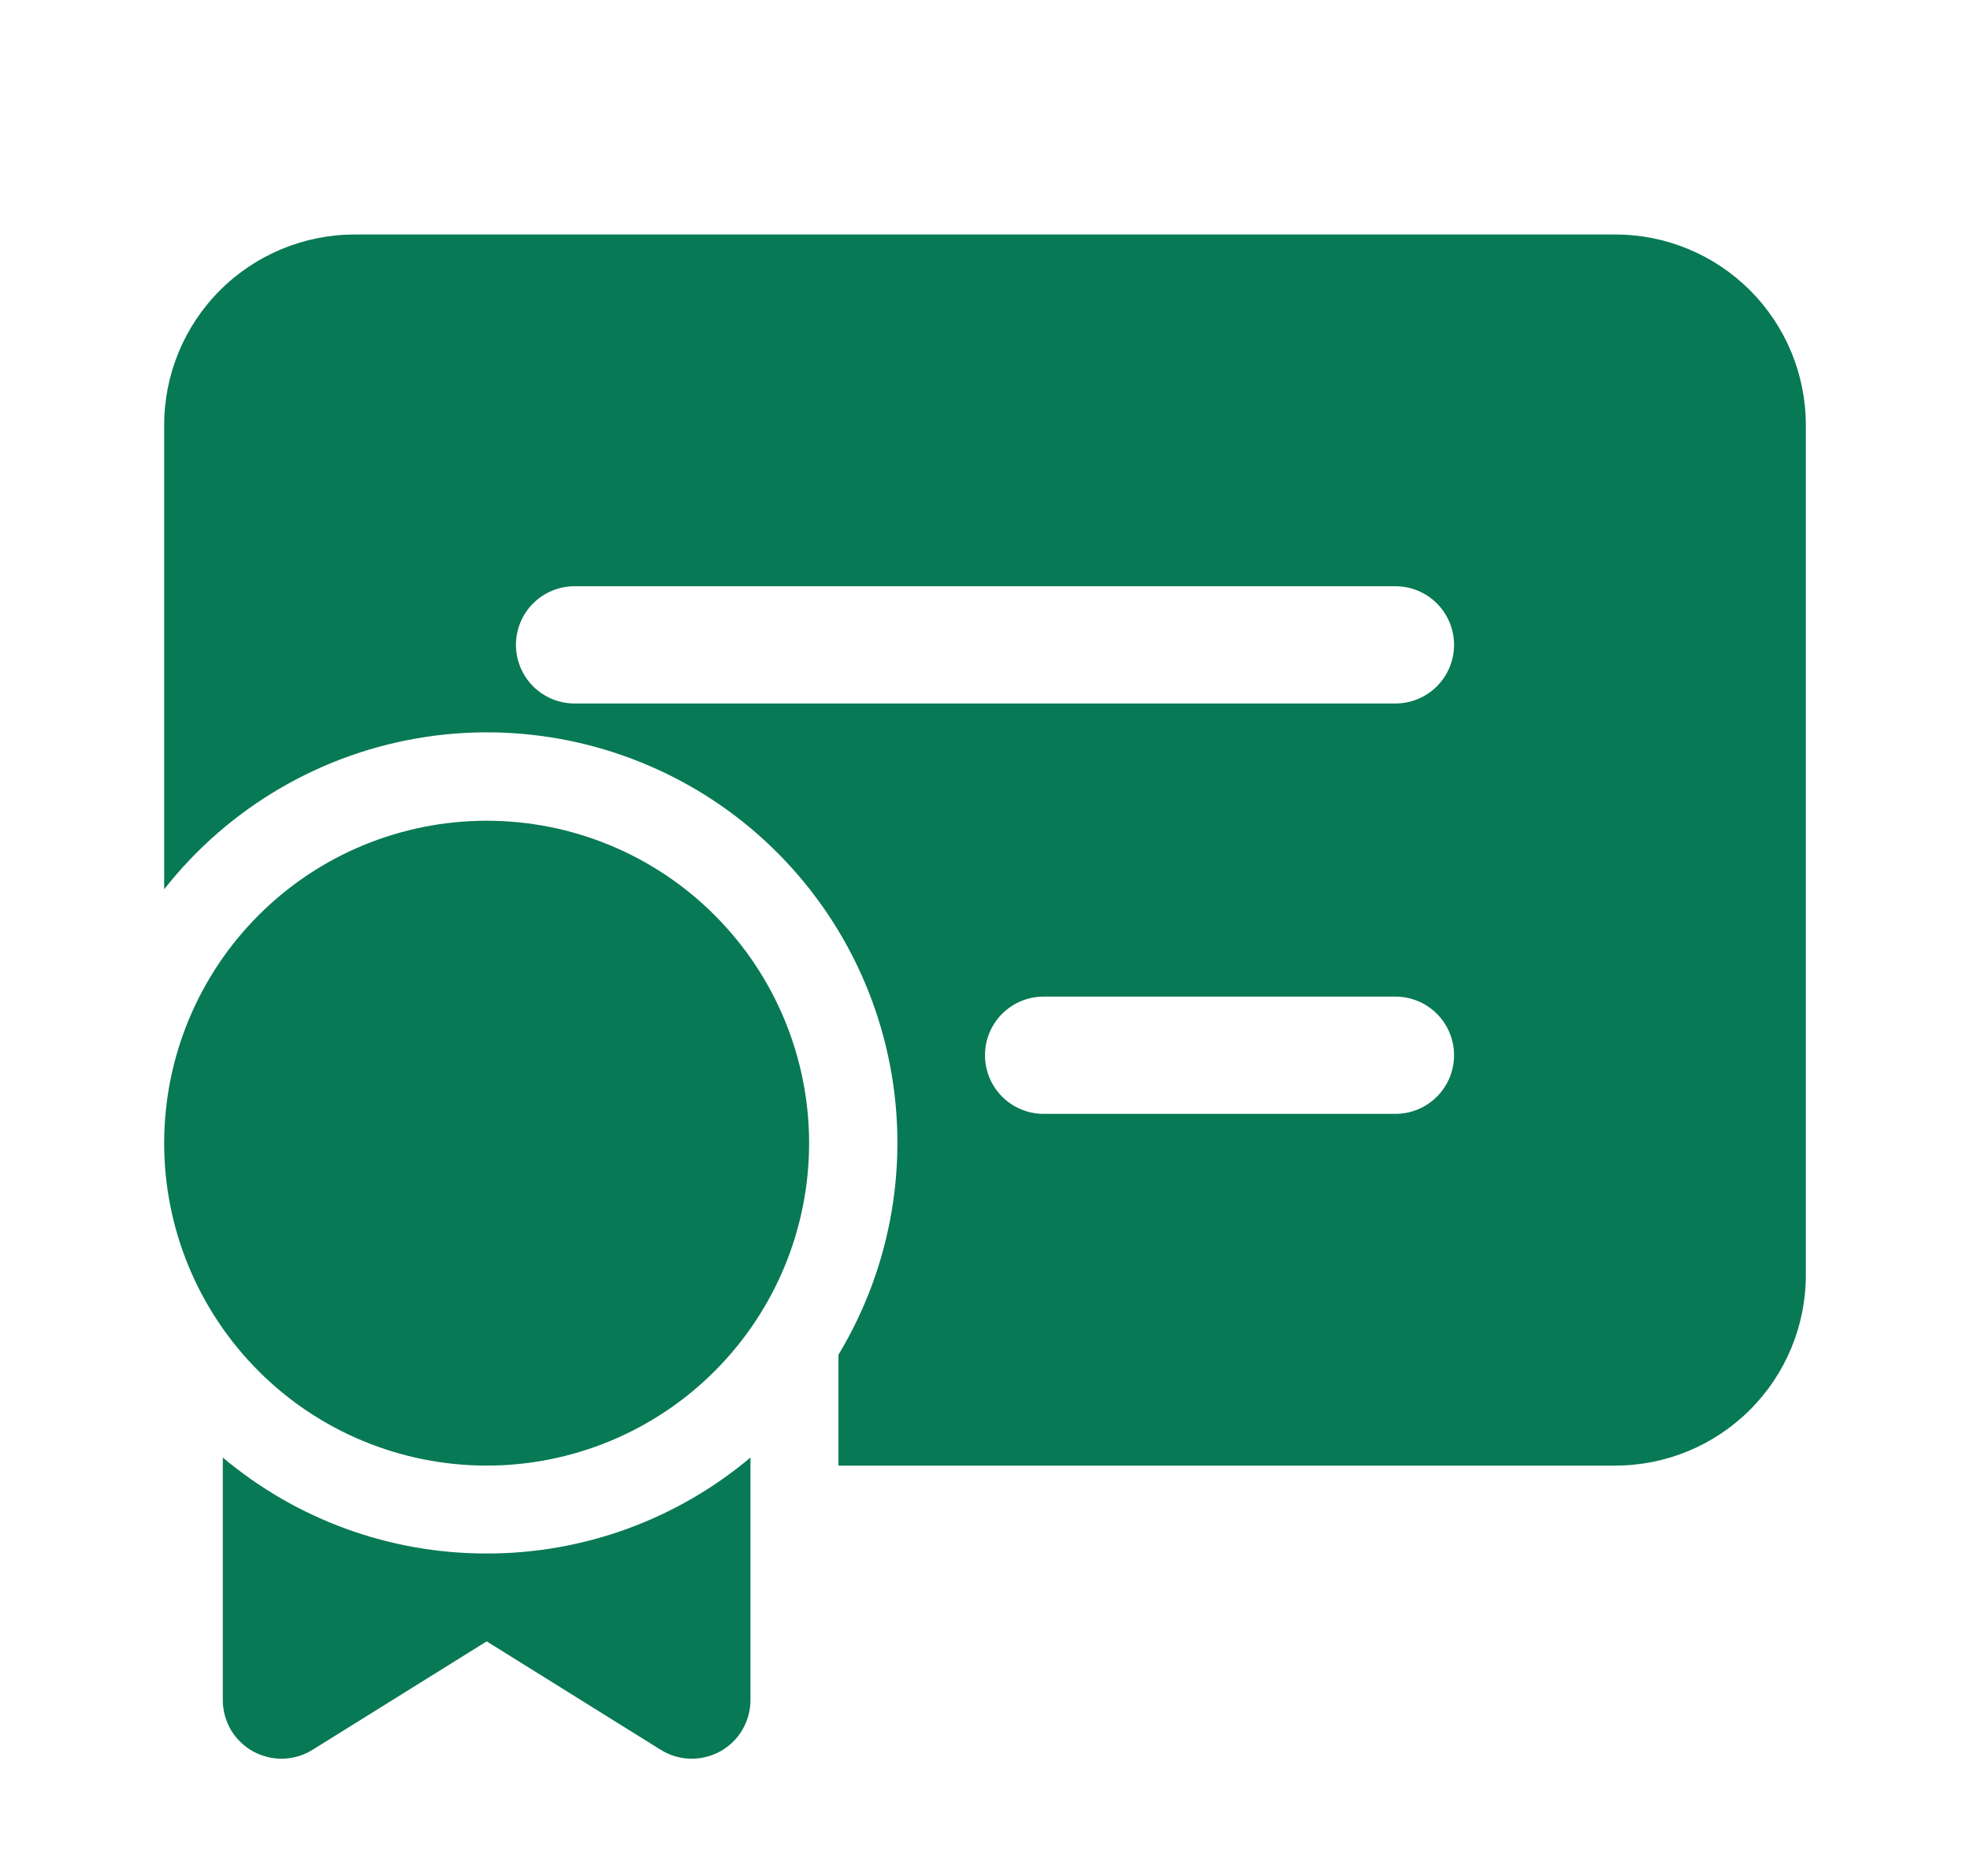 <svg width="21" height="20" viewBox="0 0 21 20" fill="none" xmlns="http://www.w3.org/2000/svg">
<path d="M3.781 2.5C3.243 2.5 2.726 2.714 2.345 3.095C1.964 3.476 1.75 3.993 1.75 4.531V9.481C2.438 8.605 3.434 8.024 4.535 7.857C5.636 7.69 6.76 7.95 7.677 8.582C8.593 9.215 9.234 10.174 9.468 11.262C9.703 12.351 9.513 13.489 8.938 14.443V15.625H17.219C17.758 15.625 18.274 15.411 18.655 15.03C19.036 14.649 19.25 14.133 19.25 13.594V4.531C19.25 3.993 19.036 3.476 18.655 3.095C18.274 2.714 17.758 2.5 17.219 2.5H3.781ZM6.125 6.25H14.875C15.041 6.25 15.2 6.316 15.317 6.433C15.434 6.55 15.5 6.709 15.5 6.875C15.5 7.041 15.434 7.2 15.317 7.317C15.2 7.434 15.041 7.5 14.875 7.5H6.125C5.959 7.5 5.8 7.434 5.683 7.317C5.566 7.2 5.5 7.041 5.5 6.875C5.5 6.709 5.566 6.55 5.683 6.433C5.8 6.316 5.959 6.25 6.125 6.25ZM10.5 11.25C10.5 11.084 10.566 10.925 10.683 10.808C10.8 10.691 10.959 10.625 11.125 10.625H14.875C15.041 10.625 15.2 10.691 15.317 10.808C15.434 10.925 15.5 11.084 15.5 11.25C15.5 11.416 15.434 11.575 15.317 11.692C15.2 11.809 15.041 11.875 14.875 11.875H11.125C10.959 11.875 10.8 11.809 10.683 11.692C10.566 11.575 10.5 11.416 10.5 11.25ZM8.625 12.188C8.625 13.099 8.263 13.973 7.618 14.618C6.974 15.263 6.099 15.625 5.188 15.625C4.276 15.625 3.401 15.263 2.757 14.618C2.112 13.973 1.75 13.099 1.75 12.188C1.75 11.276 2.112 10.402 2.757 9.757C3.401 9.112 4.276 8.75 5.188 8.75C6.099 8.75 6.974 9.112 7.618 9.757C8.263 10.402 8.625 11.276 8.625 12.188ZM8 15.539C7.213 16.201 6.216 16.564 5.188 16.562C4.159 16.564 3.162 16.201 2.375 15.539V18.125C2.375 18.236 2.405 18.346 2.461 18.442C2.518 18.538 2.599 18.617 2.696 18.671C2.794 18.725 2.904 18.752 3.015 18.75C3.127 18.747 3.235 18.715 3.33 18.656L5.188 17.499L7.045 18.656C7.14 18.715 7.248 18.747 7.36 18.75C7.471 18.752 7.581 18.725 7.679 18.671C7.776 18.617 7.857 18.538 7.914 18.441C7.97 18.345 8 18.236 8 18.124V15.539Z" fill="#087955"/>
</svg>

